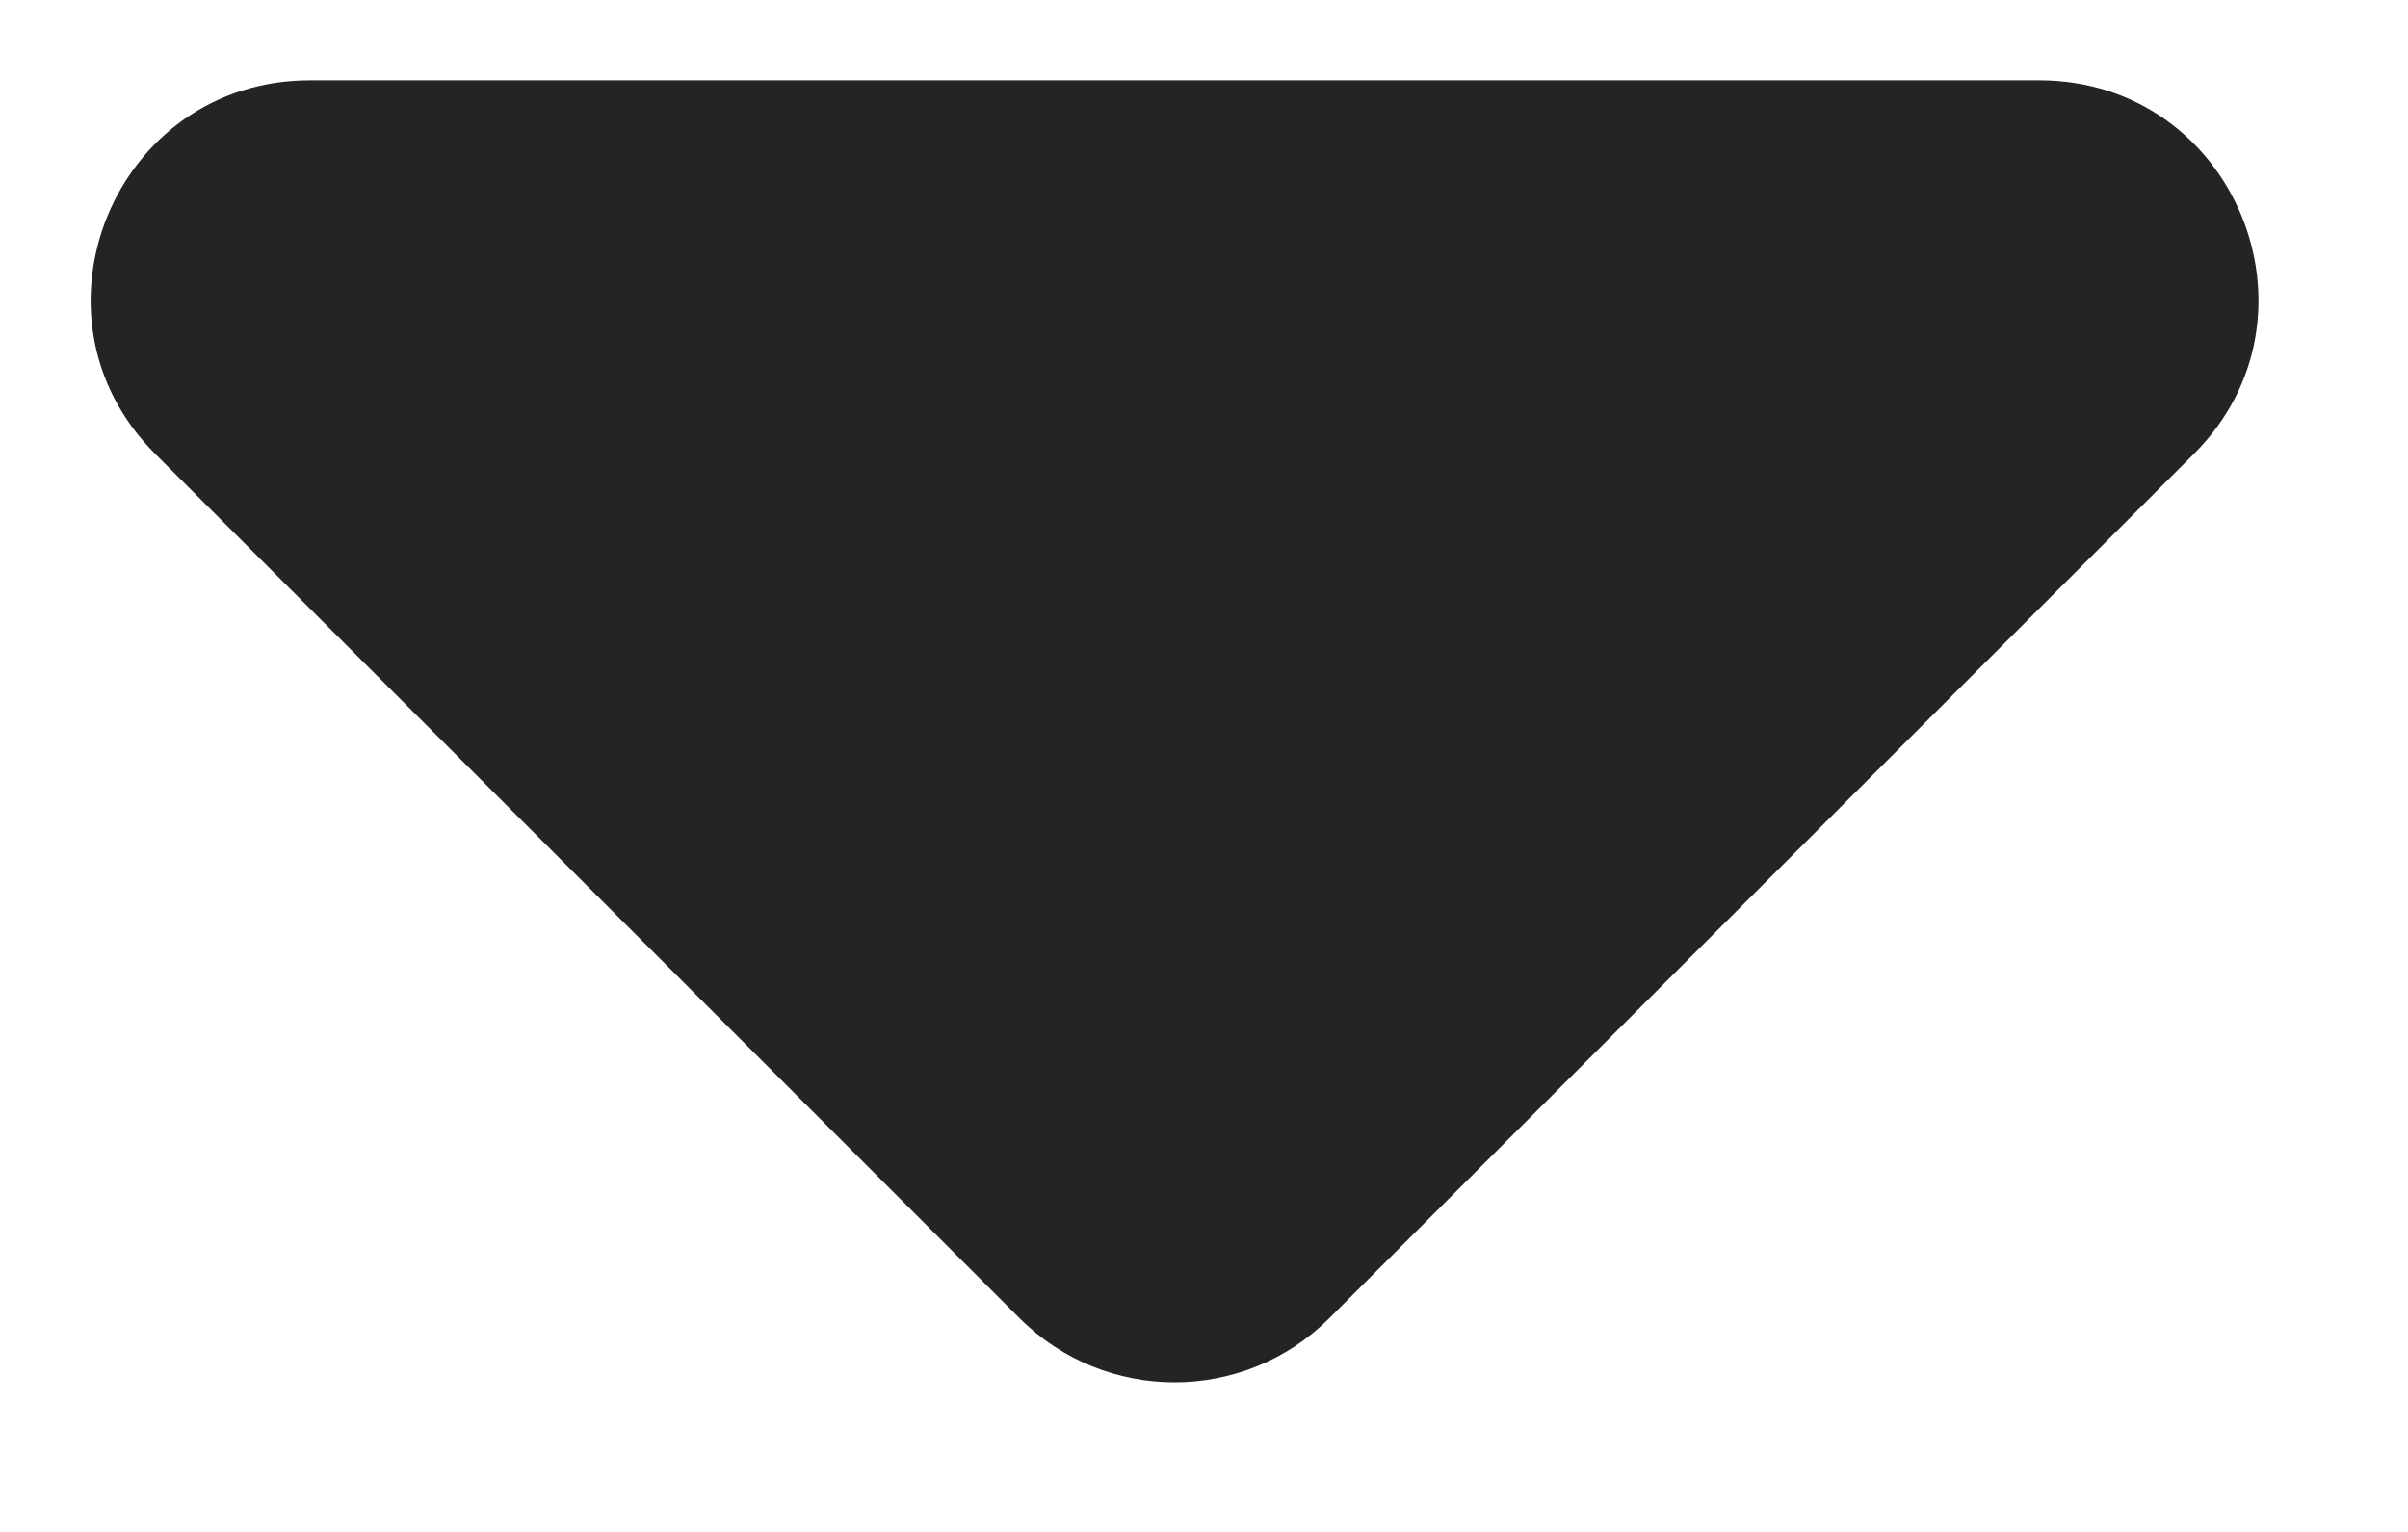 <?xml version="1.0" encoding="UTF-8"?> <svg xmlns="http://www.w3.org/2000/svg" width="11" height="7" viewBox="0 0 11 7" fill="none"> <path d="M4.658 6.024L0.709 2.074C0.079 1.444 0.525 0.367 1.416 0.367L9.315 0.367C10.206 0.367 10.652 1.444 10.022 2.074L6.072 6.024C5.682 6.414 5.049 6.414 4.658 6.024Z" fill="#242424"></path> </svg> 